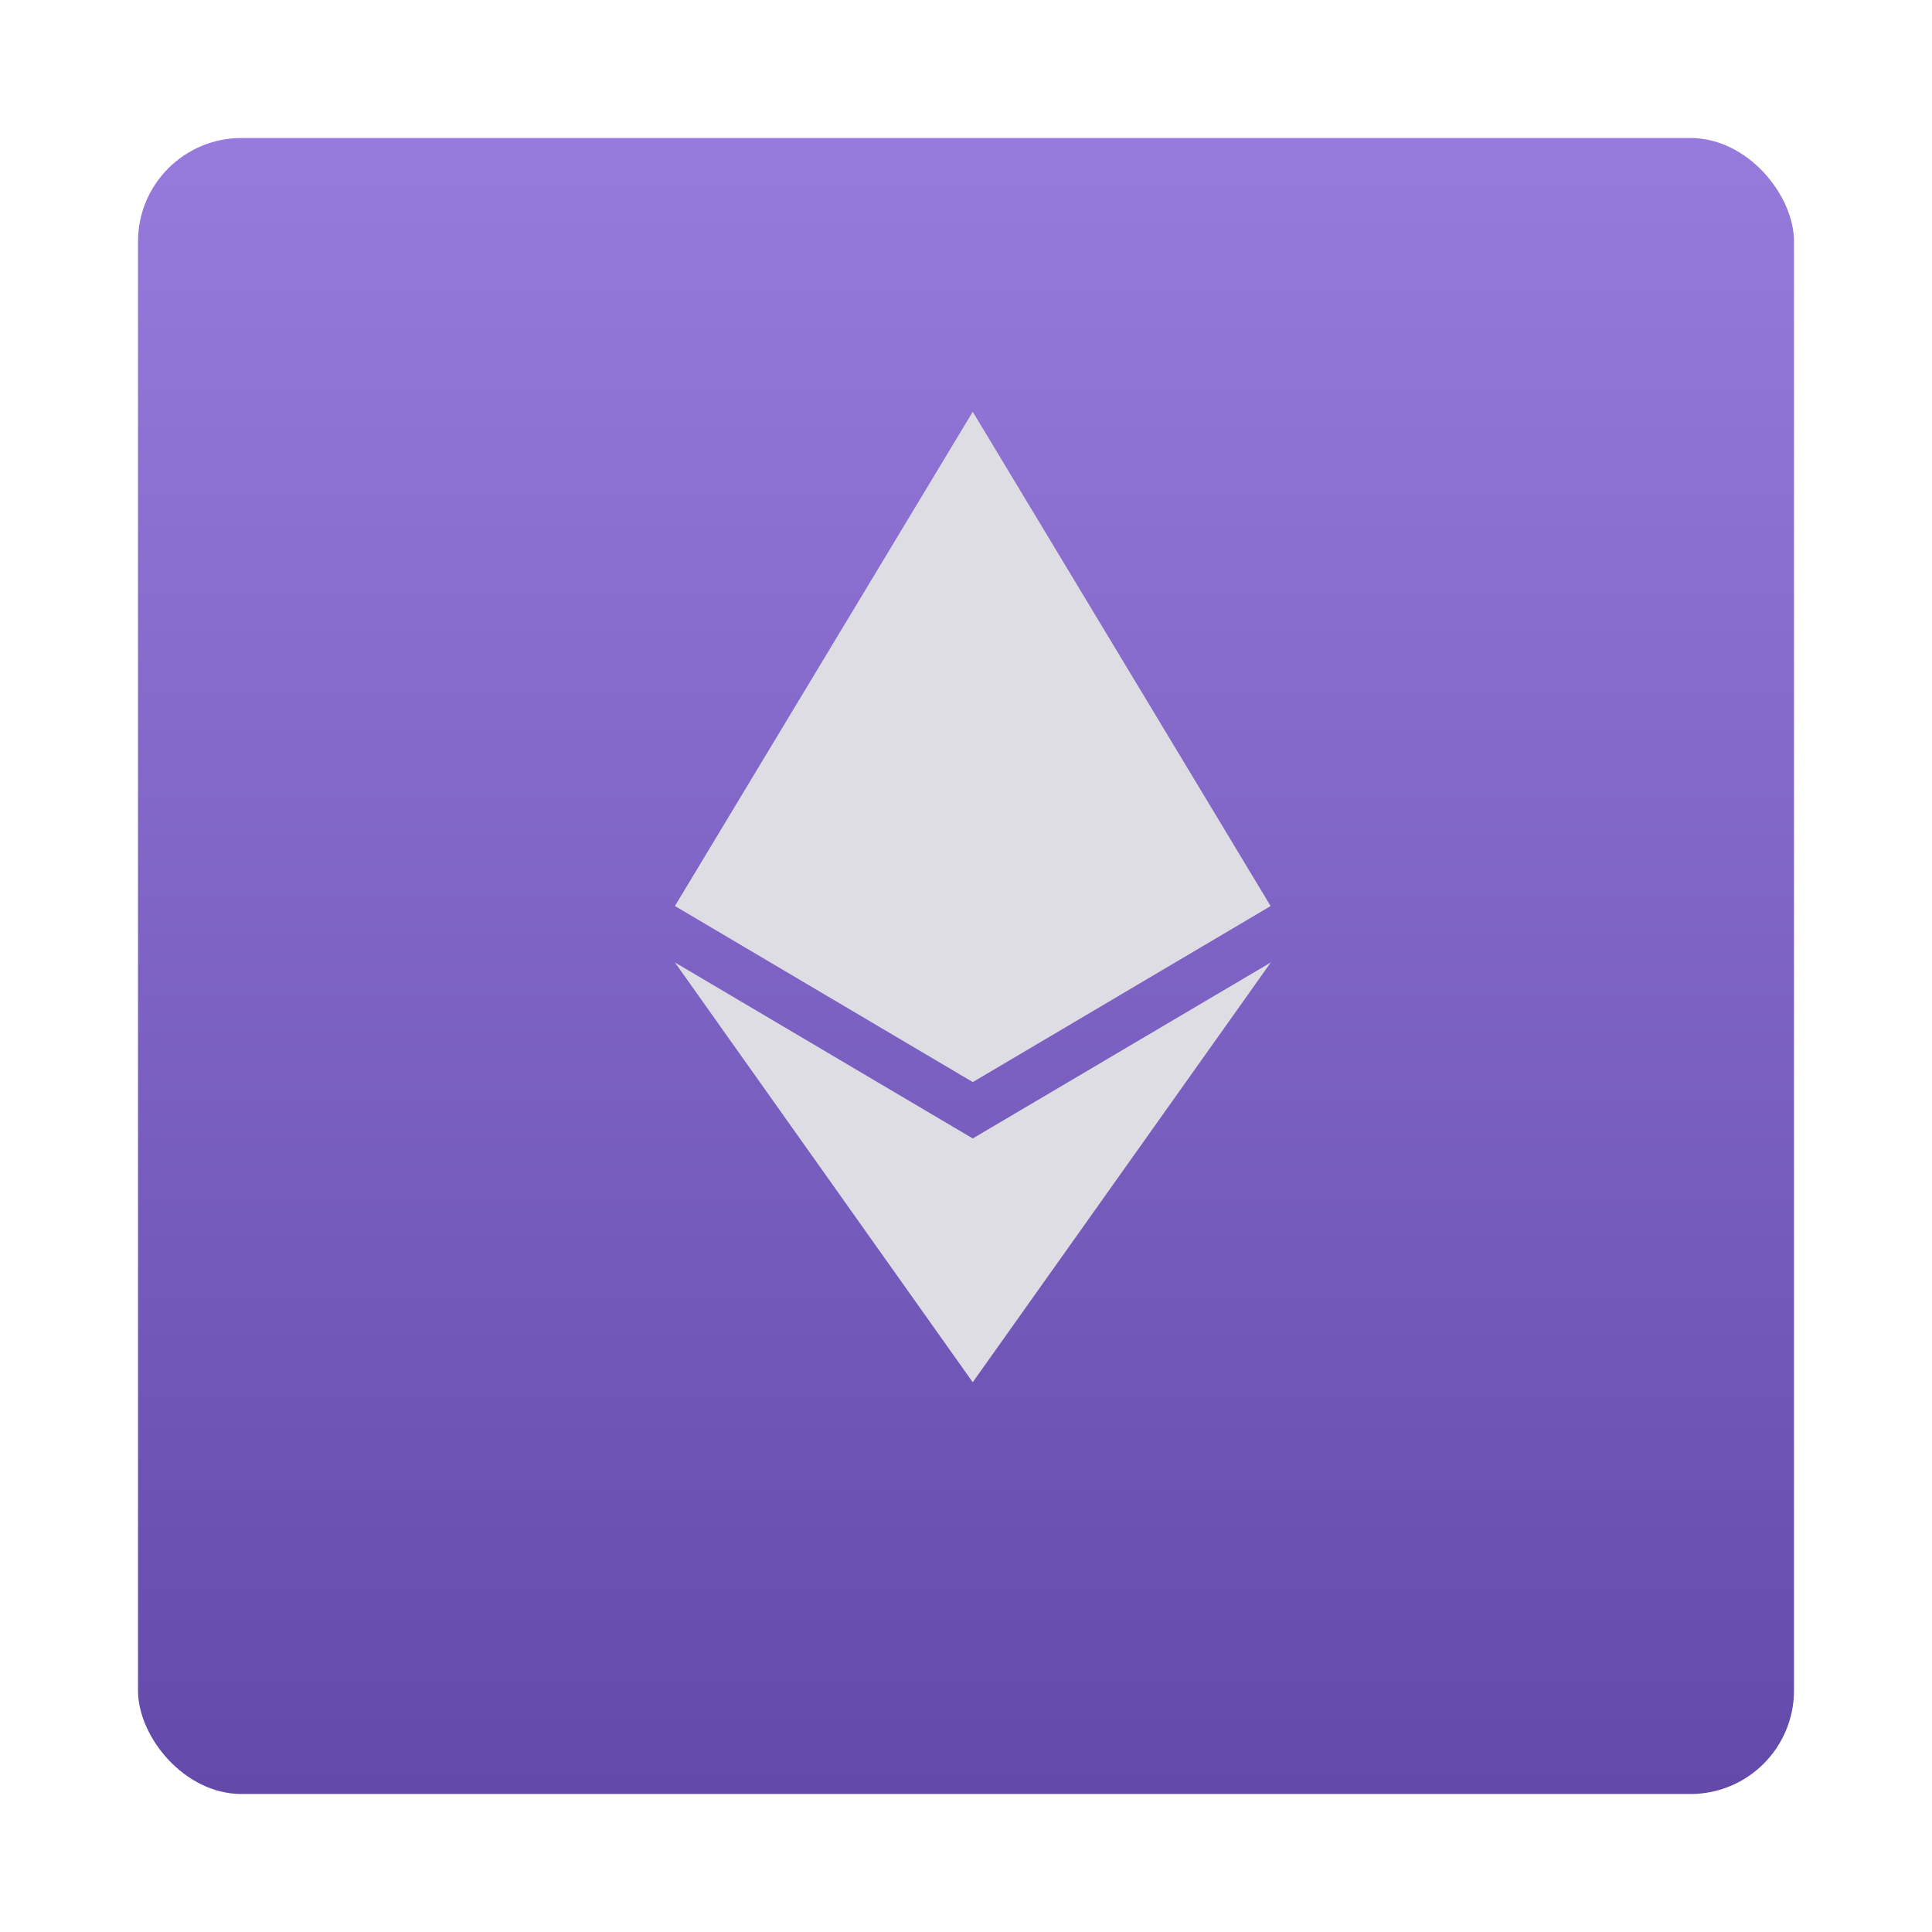 <svg width="56" height="56" fill="none" xmlns="http://www.w3.org/2000/svg"><g filter="url(#filter0_d_556_2927)"><rect x="4" y="2" width="48" height="48" rx="3" fill="url(#paint0_linear_556_2927)"/></g><path d="M28.197 40.063l-.003-.01v.01l-8.631-12.166 8.631 5.101v.003l.003-.003 8.637-5.1-8.637 12.165zm8.63-13.804l.005.002-8.632 5.102v-.002l-.003.002-.003-.003v.003l-8.631-5.102 8.631-14.323v.01l.003-.01 8.63 14.32z" fill="#DFDDE4"/><defs><linearGradient id="paint0_linear_556_2927" x1="28" y1="2" x2="28" y2="50" gradientUnits="userSpaceOnUse"><stop stop-color="#977BDC"/><stop offset="1" stop-color="#634AAA"/></linearGradient><filter id="filter0_d_556_2927" x="0" y="0" width="56" height="56" filterUnits="userSpaceOnUse" color-interpolation-filters="sRGB"><feFlood flood-opacity="0" result="BackgroundImageFix"/><feColorMatrix in="SourceAlpha" values="0 0 0 0 0 0 0 0 0 0 0 0 0 0 0 0 0 0 127 0" result="hardAlpha"/><feOffset dy="2"/><feGaussianBlur stdDeviation="2"/><feComposite in2="hardAlpha" operator="out"/><feColorMatrix values="0 0 0 0 0.388 0 0 0 0 0.29 0 0 0 0 0.667 0 0 0 0.5 0"/><feBlend in2="BackgroundImageFix" result="effect1_dropShadow_556_2927"/><feBlend in="SourceGraphic" in2="effect1_dropShadow_556_2927" result="shape"/></filter></defs></svg>